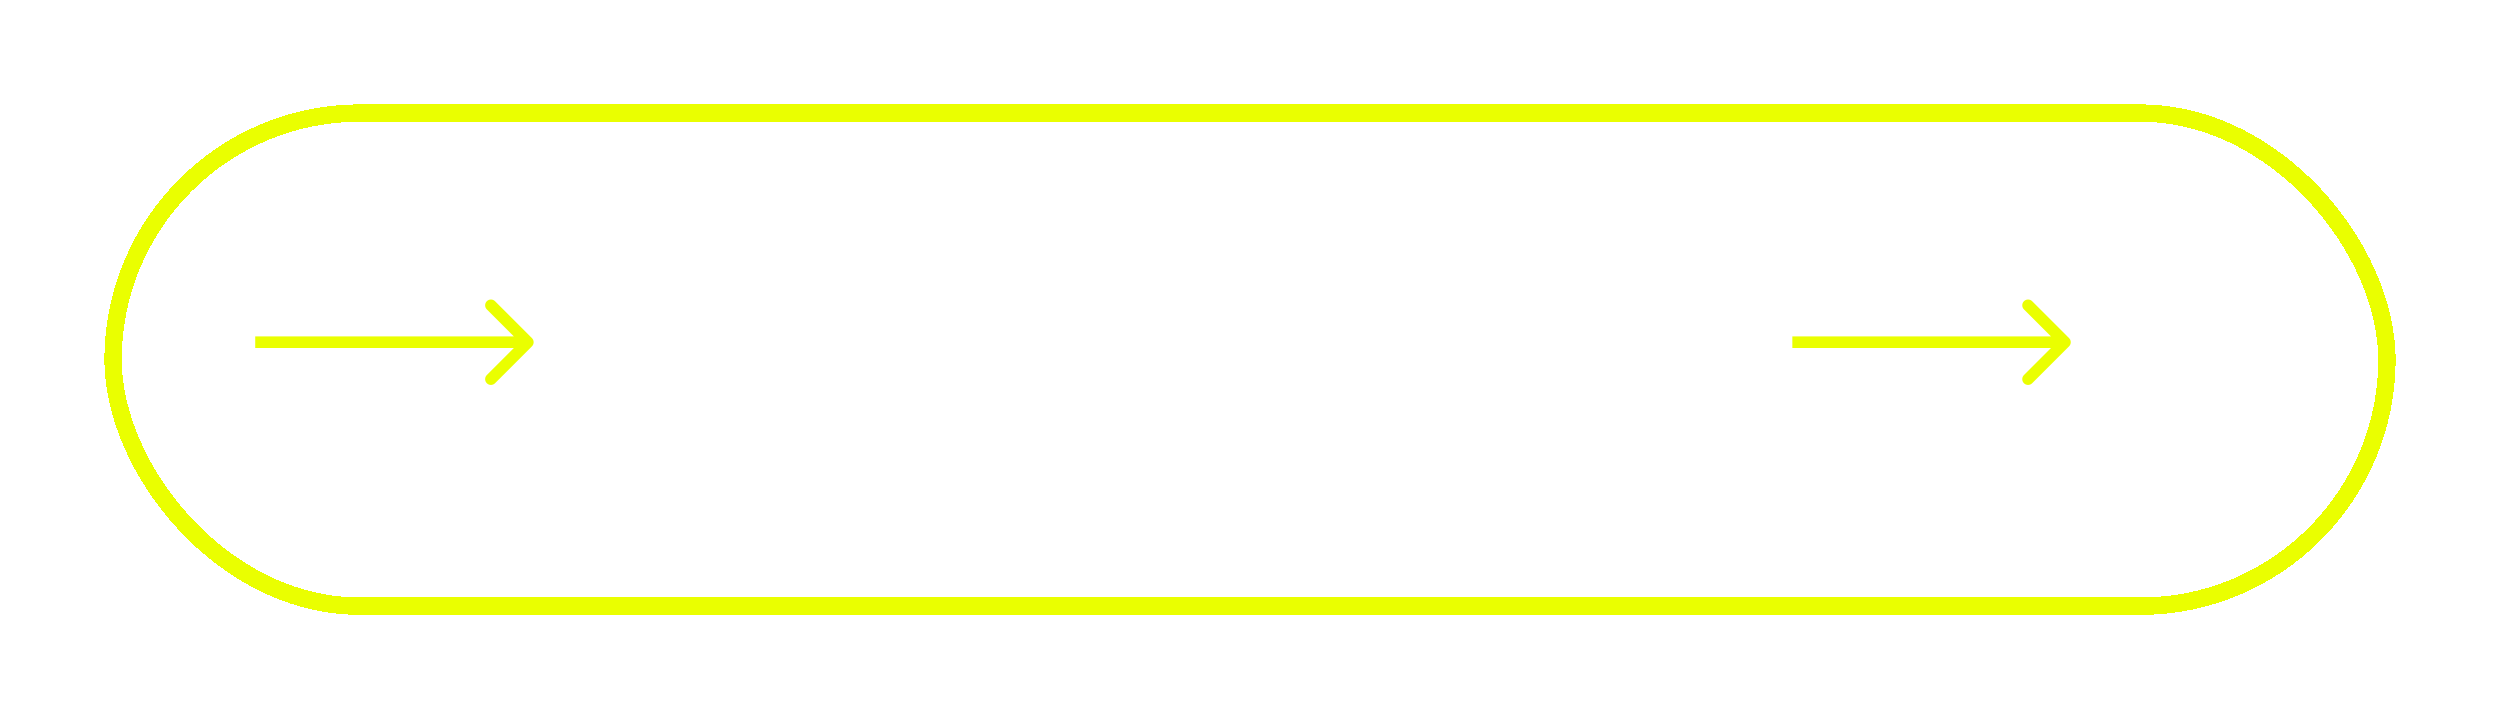 <?xml version="1.0" encoding="UTF-8"?> <svg xmlns="http://www.w3.org/2000/svg" width="431" height="124" viewBox="0 0 431 124" fill="none"> <path d="M356.707 59.707C357.098 59.317 357.098 58.683 356.707 58.293L350.343 51.929C349.953 51.538 349.319 51.538 348.929 51.929C348.538 52.319 348.538 52.953 348.929 53.343L354.586 59L348.929 64.657C348.538 65.047 348.538 65.68 348.929 66.071C349.319 66.462 349.953 66.462 350.343 66.071L356.707 59.707ZM309 60L356 60V58L309 58V60Z" fill="#EAFF00"></path> <path d="M91.707 59.707C92.098 59.317 92.098 58.683 91.707 58.293L85.343 51.929C84.953 51.538 84.32 51.538 83.929 51.929C83.538 52.319 83.538 52.953 83.929 53.343L89.586 59L83.929 64.657C83.538 65.047 83.538 65.68 83.929 66.071C84.32 66.462 84.953 66.462 85.343 66.071L91.707 59.707ZM44 60L91 60V58L44 58V60Z" fill="#EAFF00"></path> <g filter="url(#filter0_d_1239_3)"> <rect x="8.5" y="15.5" width="392" height="85" rx="42.5" stroke="#EAFF00" stroke-width="3" shape-rendering="crispEdges"></rect> </g> <defs> <filter id="filter0_d_1239_3" x="0" y="0" width="431" height="124" filterUnits="userSpaceOnUse" color-interpolation-filters="sRGB"> <feFlood flood-opacity="0" result="BackgroundImageFix"></feFlood> <feColorMatrix in="SourceAlpha" type="matrix" values="0 0 0 0 0 0 0 0 0 0 0 0 0 0 0 0 0 0 127 0" result="hardAlpha"></feColorMatrix> <feOffset dx="11" dy="4"></feOffset> <feGaussianBlur stdDeviation="9"></feGaussianBlur> <feComposite in2="hardAlpha" operator="out"></feComposite> <feColorMatrix type="matrix" values="0 0 0 0 0 0 0 0 0 0 0 0 0 0 0 0 0 0 0.25 0"></feColorMatrix> <feBlend mode="normal" in2="BackgroundImageFix" result="effect1_dropShadow_1239_3"></feBlend> <feBlend mode="normal" in="SourceGraphic" in2="effect1_dropShadow_1239_3" result="shape"></feBlend> </filter> </defs> </svg> 